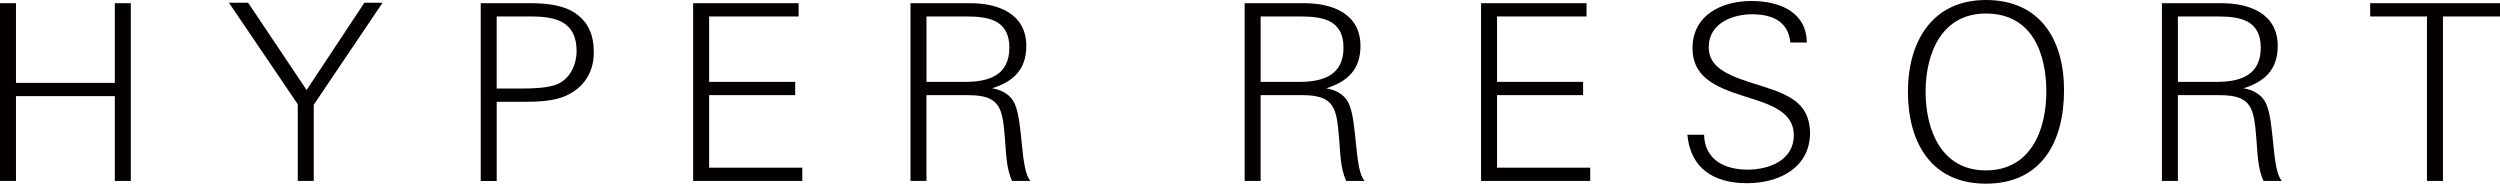 <?xml version="1.0" encoding="UTF-8"?>
<svg id="_レイヤー_2" data-name="レイヤー 2" xmlns="http://www.w3.org/2000/svg" viewBox="0 0 1633.34 120">
  <defs>
    <style>
      .cls-1 {
        fill: #040000;
      }
    </style>
  </defs>
  <g id="_レイヤー_1-2" data-name="レイヤー 1">
    <g>
      <path class="cls-1" d="M75.02,118.23v-55.42H10.44v55.42H0V2.09h10.44v52.05h64.58V2.09h10.44v116.14h-10.44Z"/>
      <path class="cls-1" d="M204.98,68.43v49.8h-10.44v-50.12L149.56,1.77h12.53l38.23,57.03L238.07,1.77h11.89l-44.98,66.67Z"/>
      <path class="cls-1" d="M366.59,63.78c-6.91,2.25-15.1,2.73-23.29,2.73h-18.79v51.73h-10.44V2.09h32.61c12.69,0,22.01,1.93,28.27,5.94,9.32,5.94,13.01,14.62,13.01,26.34,0,14.14-8.03,24.9-21.37,29.4ZM347.15,10.76h-22.65v47.07h17.35c6.27,0,15.26-.32,21.21-2.41,9-3.21,13.65-12.85,13.65-22.01,0-19.28-13.49-22.65-29.56-22.65Z"/>
      <path class="cls-1" d="M452.85,118.23V2.09h68.92v8.67h-58.47v42.73h56.22v8.67h-56.22v47.39h60.88v8.67h-71.33Z"/>
      <path class="cls-1" d="M661.2,118.23c-3.86-8.35-3.86-18.8-4.66-27.95-1.61-19.28-2.73-28.11-23.78-28.11h-27.47v56.06h-10.44V2.09h39.04c18.15,0,36.63,6.75,36.63,27.95,0,15.26-8.35,23.29-22.33,27.63,6.26,1.12,12.05,4.02,14.78,10.12,5.62,12.53,3.53,43.05,10.28,50.44h-12.05ZM631.49,10.76h-26.18v42.73h25.38c15.42,0,28.76-4.34,28.76-22.33s-13.49-20.4-27.95-20.4Z"/>
      <path class="cls-1" d="M879.52,118.23c-3.86-8.35-3.86-18.8-4.66-27.95-1.61-19.28-2.73-28.11-23.78-28.11h-27.47v56.06h-10.44V2.09h39.04c18.15,0,36.63,6.75,36.63,27.95,0,15.26-8.35,23.29-22.33,27.63,6.26,1.12,12.05,4.02,14.78,10.12,5.62,12.53,3.53,43.05,10.28,50.44h-12.05ZM849.8,10.76h-26.18v42.73h25.38c15.42,0,28.76-4.34,28.76-22.33s-13.49-20.4-27.95-20.4Z"/>
      <path class="cls-1" d="M967.63,118.23V2.09h68.92v8.67h-58.47v42.73h56.22v8.67h-56.22v47.39h60.88v8.67h-71.33Z"/>
      <path class="cls-1" d="M1141.29,119.68c-21.21,0-36.79-9.32-38.88-31.65h10.92c.48,16.55,13.65,22.81,28.43,22.81,13.98,0,30.2-6.1,30.2-22.49,0-12.53-10.12-18.31-25.06-23.13l-8.51-2.73c-18.8-5.94-32.61-12.85-32.61-31,0-21.69,19.12-30.84,38.39-30.84,17.67,0,35.98,6.59,36.31,27.15h-10.76c-1.45-14.14-12.21-18.47-25.06-18.47s-28.27,5.94-28.27,21.37c0,11.41,8.51,17.19,26.51,22.97l9.64,3.05c18.8,5.94,29.56,12.21,30.04,29.88,0,23.29-20.56,33.09-41.28,33.09Z"/>
      <path class="cls-1" d="M1297.43,120c-35.98,0-50.92-27.31-50.92-60.08s15.9-59.92,50.92-59.92,51.08,25.38,51.08,58.96-14.62,61.04-51.08,61.04ZM1297.43,8.84c-28.92,0-39.36,26.02-39.36,51.08s10.28,51.41,39.36,51.41,39.52-26.02,39.52-51.41-9.48-51.08-39.52-51.08Z"/>
      <path class="cls-1" d="M1478.8,118.23c-3.86-8.35-3.86-18.8-4.66-27.95-1.61-19.28-2.73-28.11-23.78-28.11h-27.47v56.06h-10.44V2.09h39.04c18.15,0,36.63,6.75,36.63,27.95,0,15.26-8.35,23.29-22.33,27.63,6.26,1.12,12.05,4.02,14.78,10.12,5.62,12.53,3.53,43.05,10.28,50.44h-12.05ZM1449.08,10.76h-26.18v42.73h25.38c15.42,0,28.76-4.34,28.76-22.33s-13.49-20.4-27.95-20.4Z"/>
      <path class="cls-1" d="M1596.07,10.76v107.47h-10.44V10.76h-37.11V2.09h84.82v8.67h-37.27Z"/>
    </g>
  </g>
</svg>